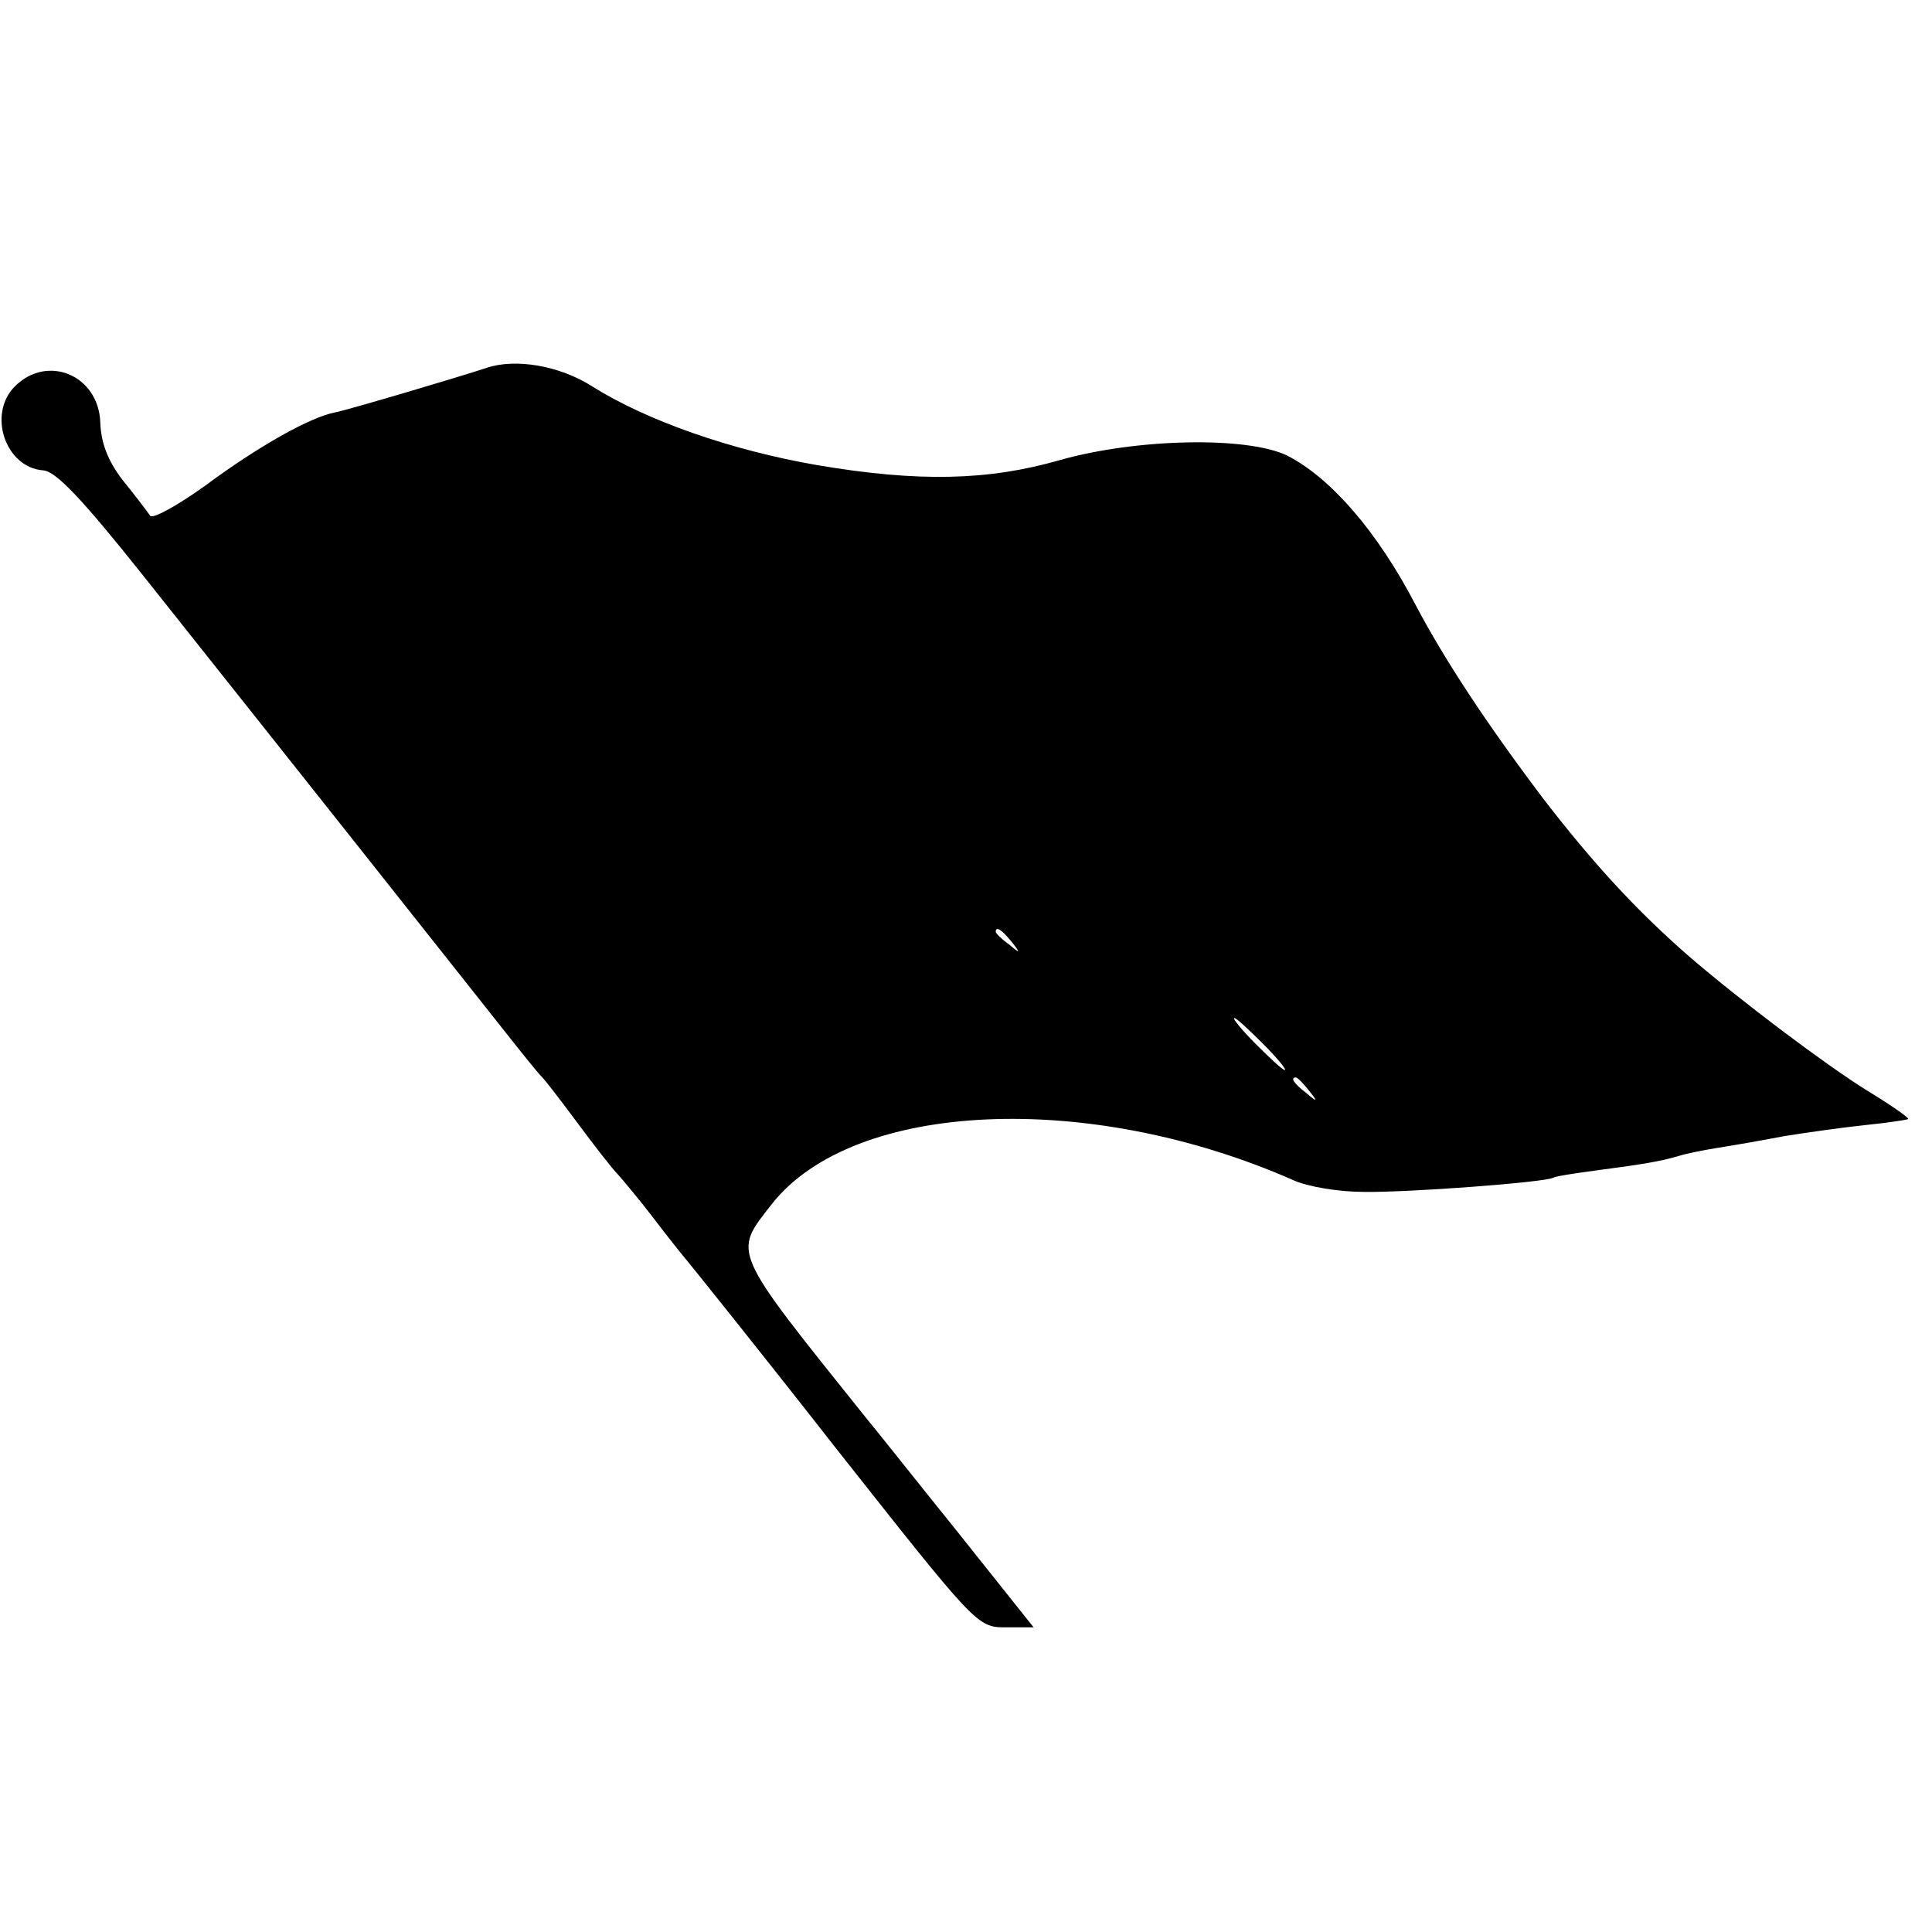<?xml version="1.0" standalone="no"?>
<!DOCTYPE svg PUBLIC "-//W3C//DTD SVG 20010904//EN"
 "http://www.w3.org/TR/2001/REC-SVG-20010904/DTD/svg10.dtd">
<svg version="1.0" xmlns="http://www.w3.org/2000/svg"
 width="260pt" height="260pt" viewBox="0 0 260 260"
 preserveAspectRatio="xMidYMid meet">
<g transform="translate(0,260) scale(0.1,-0.1)"
fill="#000000" stroke="none">
<path d="M655 2105 c-36 -12 -188 -57 -204 -60 -33 -6 -104 -46 -174 -98 -39
-28 -72 -46 -75 -41 -4 6 -20 27 -37 48 -20 26 -29 50 -30 77 -2 64 -71 93
-115 49 -37 -37 -13 -109 38 -113 17 -1 52 -38 131 -137 229 -288 427 -538
480 -605 30 -38 57 -72 61 -75 3 -3 24 -30 47 -61 23 -31 47 -62 55 -70 7 -8
29 -34 48 -59 19 -25 39 -50 45 -57 5 -6 96 -119 200 -252 188 -238 190 -241
228 -241 l38 0 -106 133 c-58 72 -111 139 -118 147 -185 231 -181 222 -128
290 110 139 426 153 701 32 19 -9 62 -16 95 -16 61 -1 245 13 255 19 3 2 29 6
59 10 61 8 85 12 109 19 9 3 33 8 52 11 19 3 60 10 91 16 31 5 81 12 110 15
30 3 55 7 57 8 1 2 -25 20 -58 40 -54 34 -165 117 -237 179 -70 61 -129 125
-196 212 -77 102 -133 187 -172 261 -51 98 -114 171 -173 201 -54 26 -202 23
-305 -6 -97 -28 -191 -30 -327 -7 -116 20 -230 60 -303 106 -44 28 -103 38
-142 25z m706 -772 c13 -16 12 -17 -3 -4 -10 7 -18 15 -18 17 0 8 8 3 21 -13z
m339 -138 c19 -19 32 -35 29 -35 -3 0 -20 16 -39 35 -19 19 -32 35 -29 35 3 0
20 -16 39 -35z m61 -62 c13 -16 12 -17 -3 -4 -17 13 -22 21 -14 21 2 0 10 -8
17 -17z"/>
</g>
</svg>
